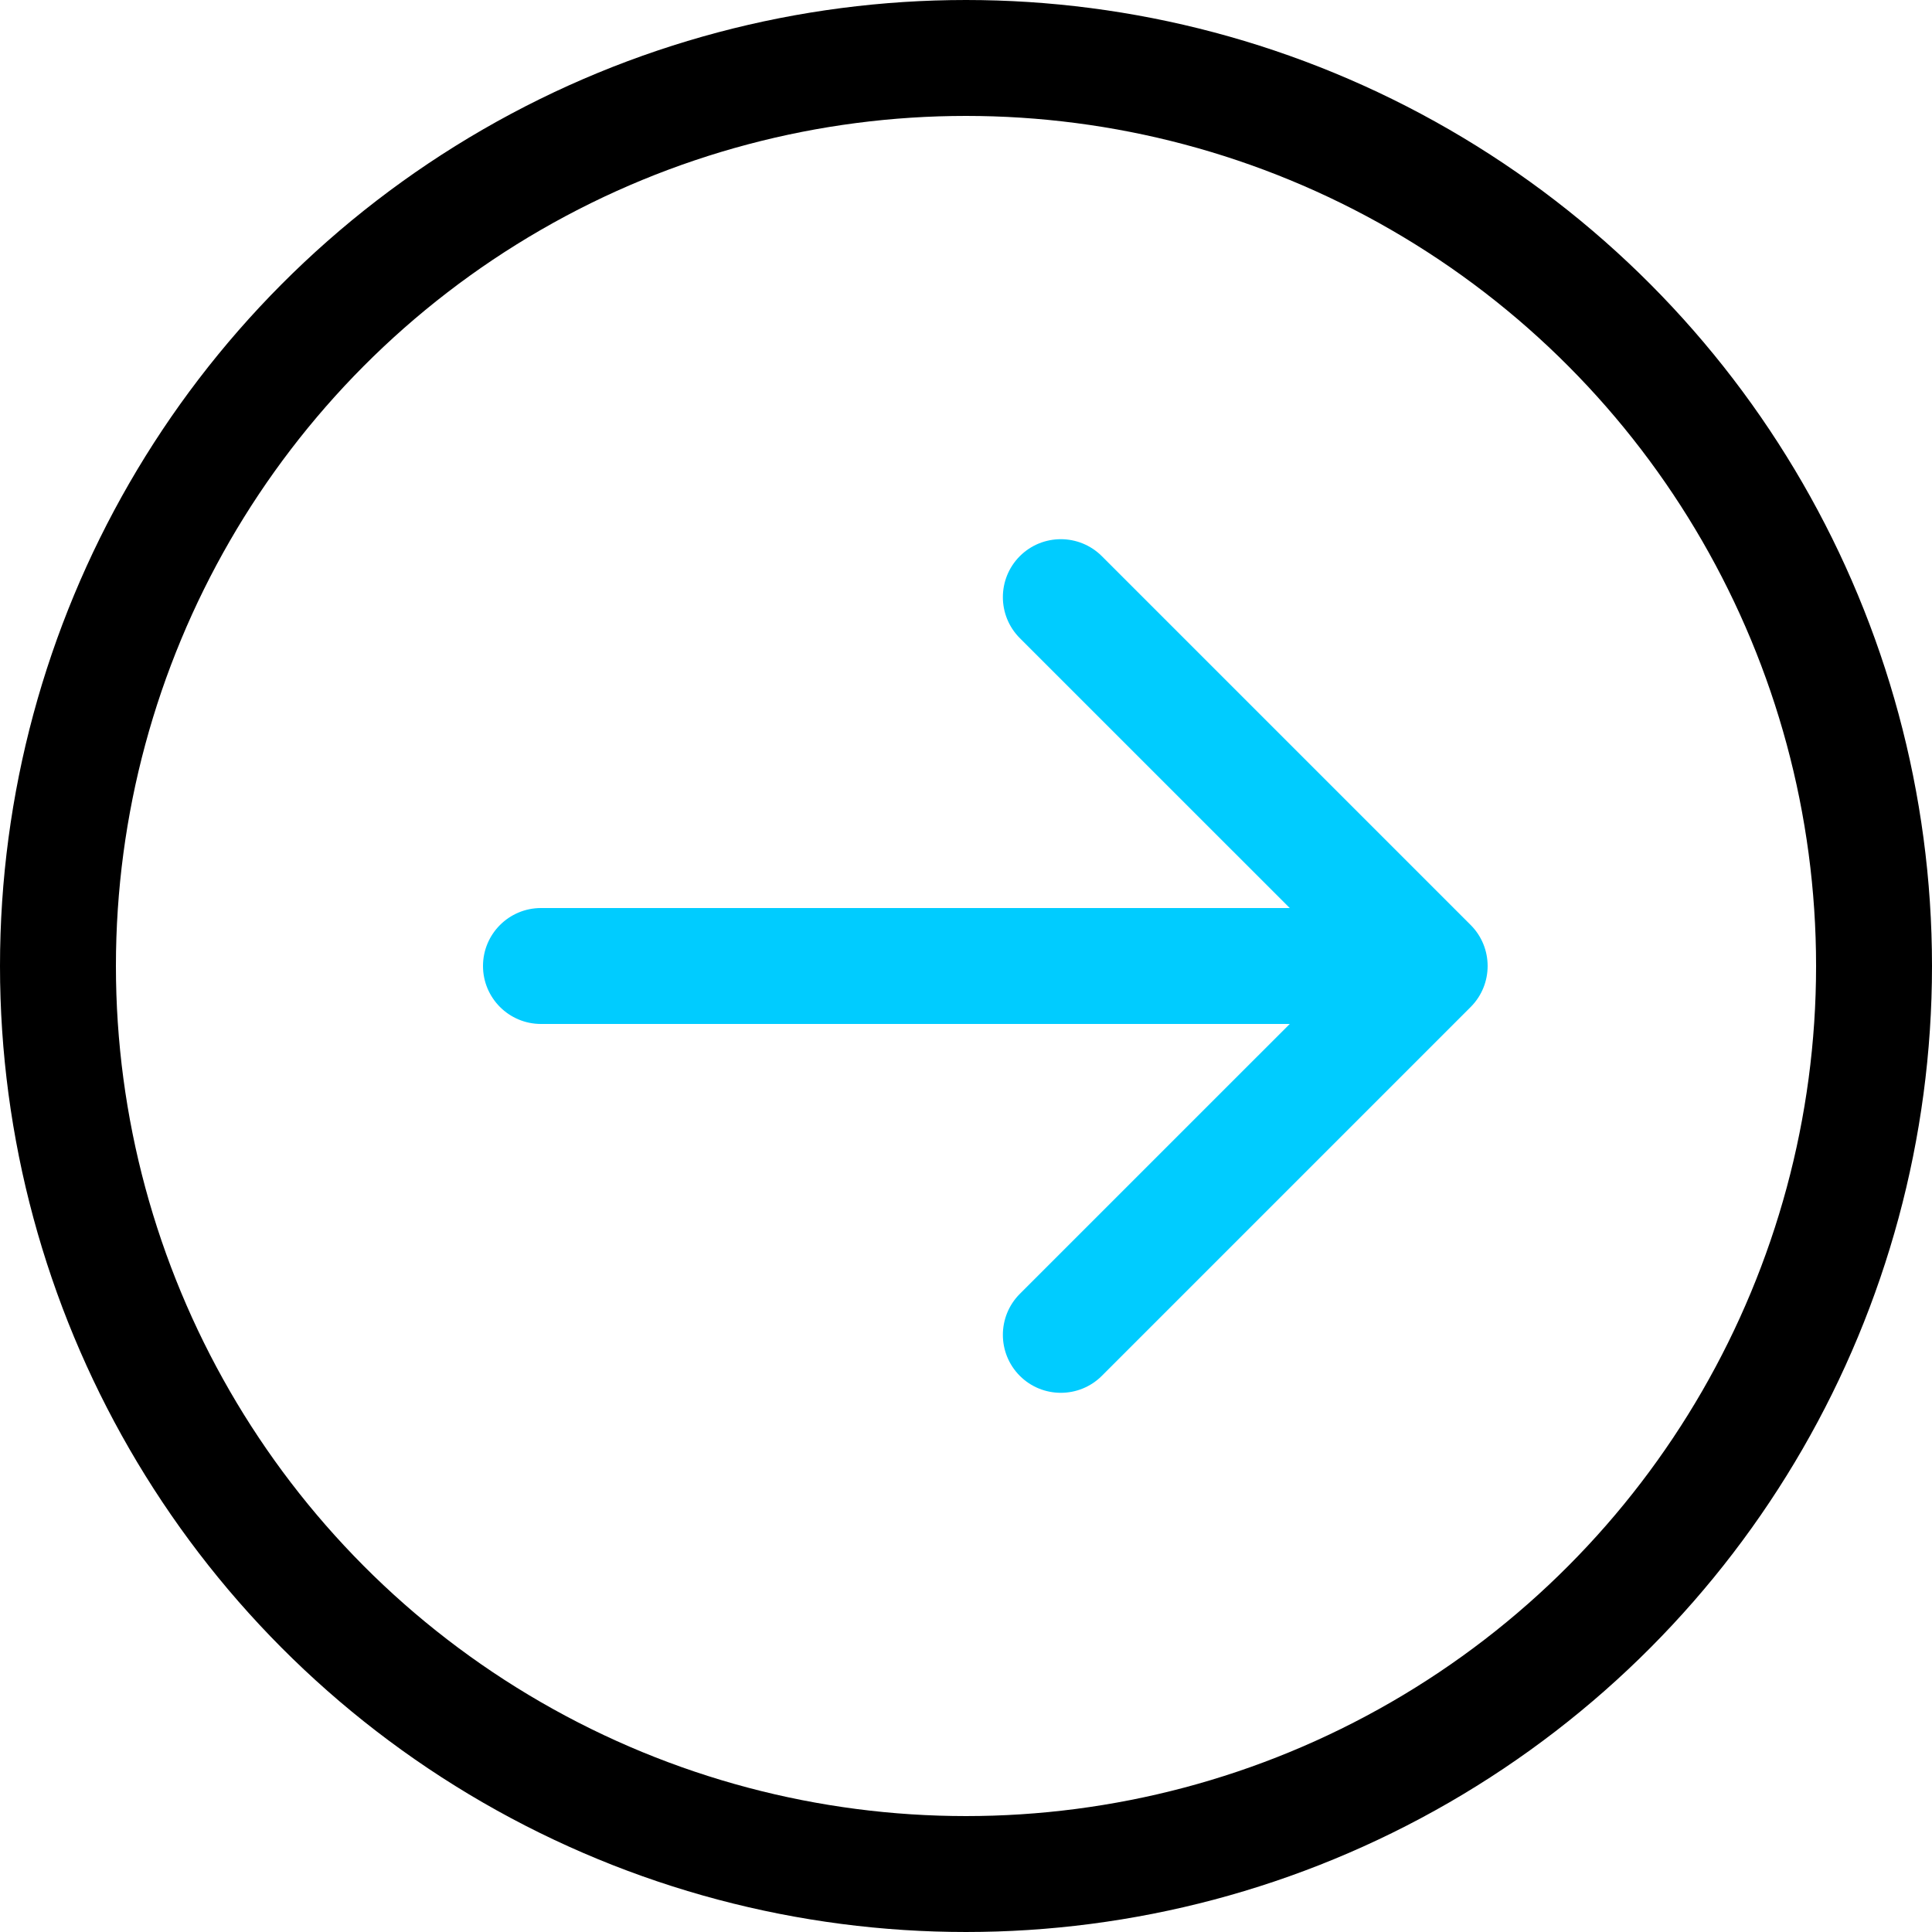 <svg xmlns="http://www.w3.org/2000/svg" width="50" height="50" viewBox="0 0 50 50" fill="none"><circle cx="25" cy="25" r="23.5" stroke="black" stroke-width="3"></circle><path d="M14 23.5C13.172 23.5 12.5 24.172 12.5 25C12.5 25.828 13.172 26.5 14 26.5V23.5ZM38.061 26.061C38.646 25.475 38.646 24.525 38.061 23.939L28.515 14.393C27.929 13.808 26.979 13.808 26.393 14.393C25.808 14.979 25.808 15.929 26.393 16.515L34.879 25L26.393 33.485C25.808 34.071 25.808 35.021 26.393 35.607C26.979 36.192 27.929 36.192 28.515 35.607L38.061 26.061ZM14 26.5H37V23.5H14V26.5Z" fill="#00CCFF"></path></svg>